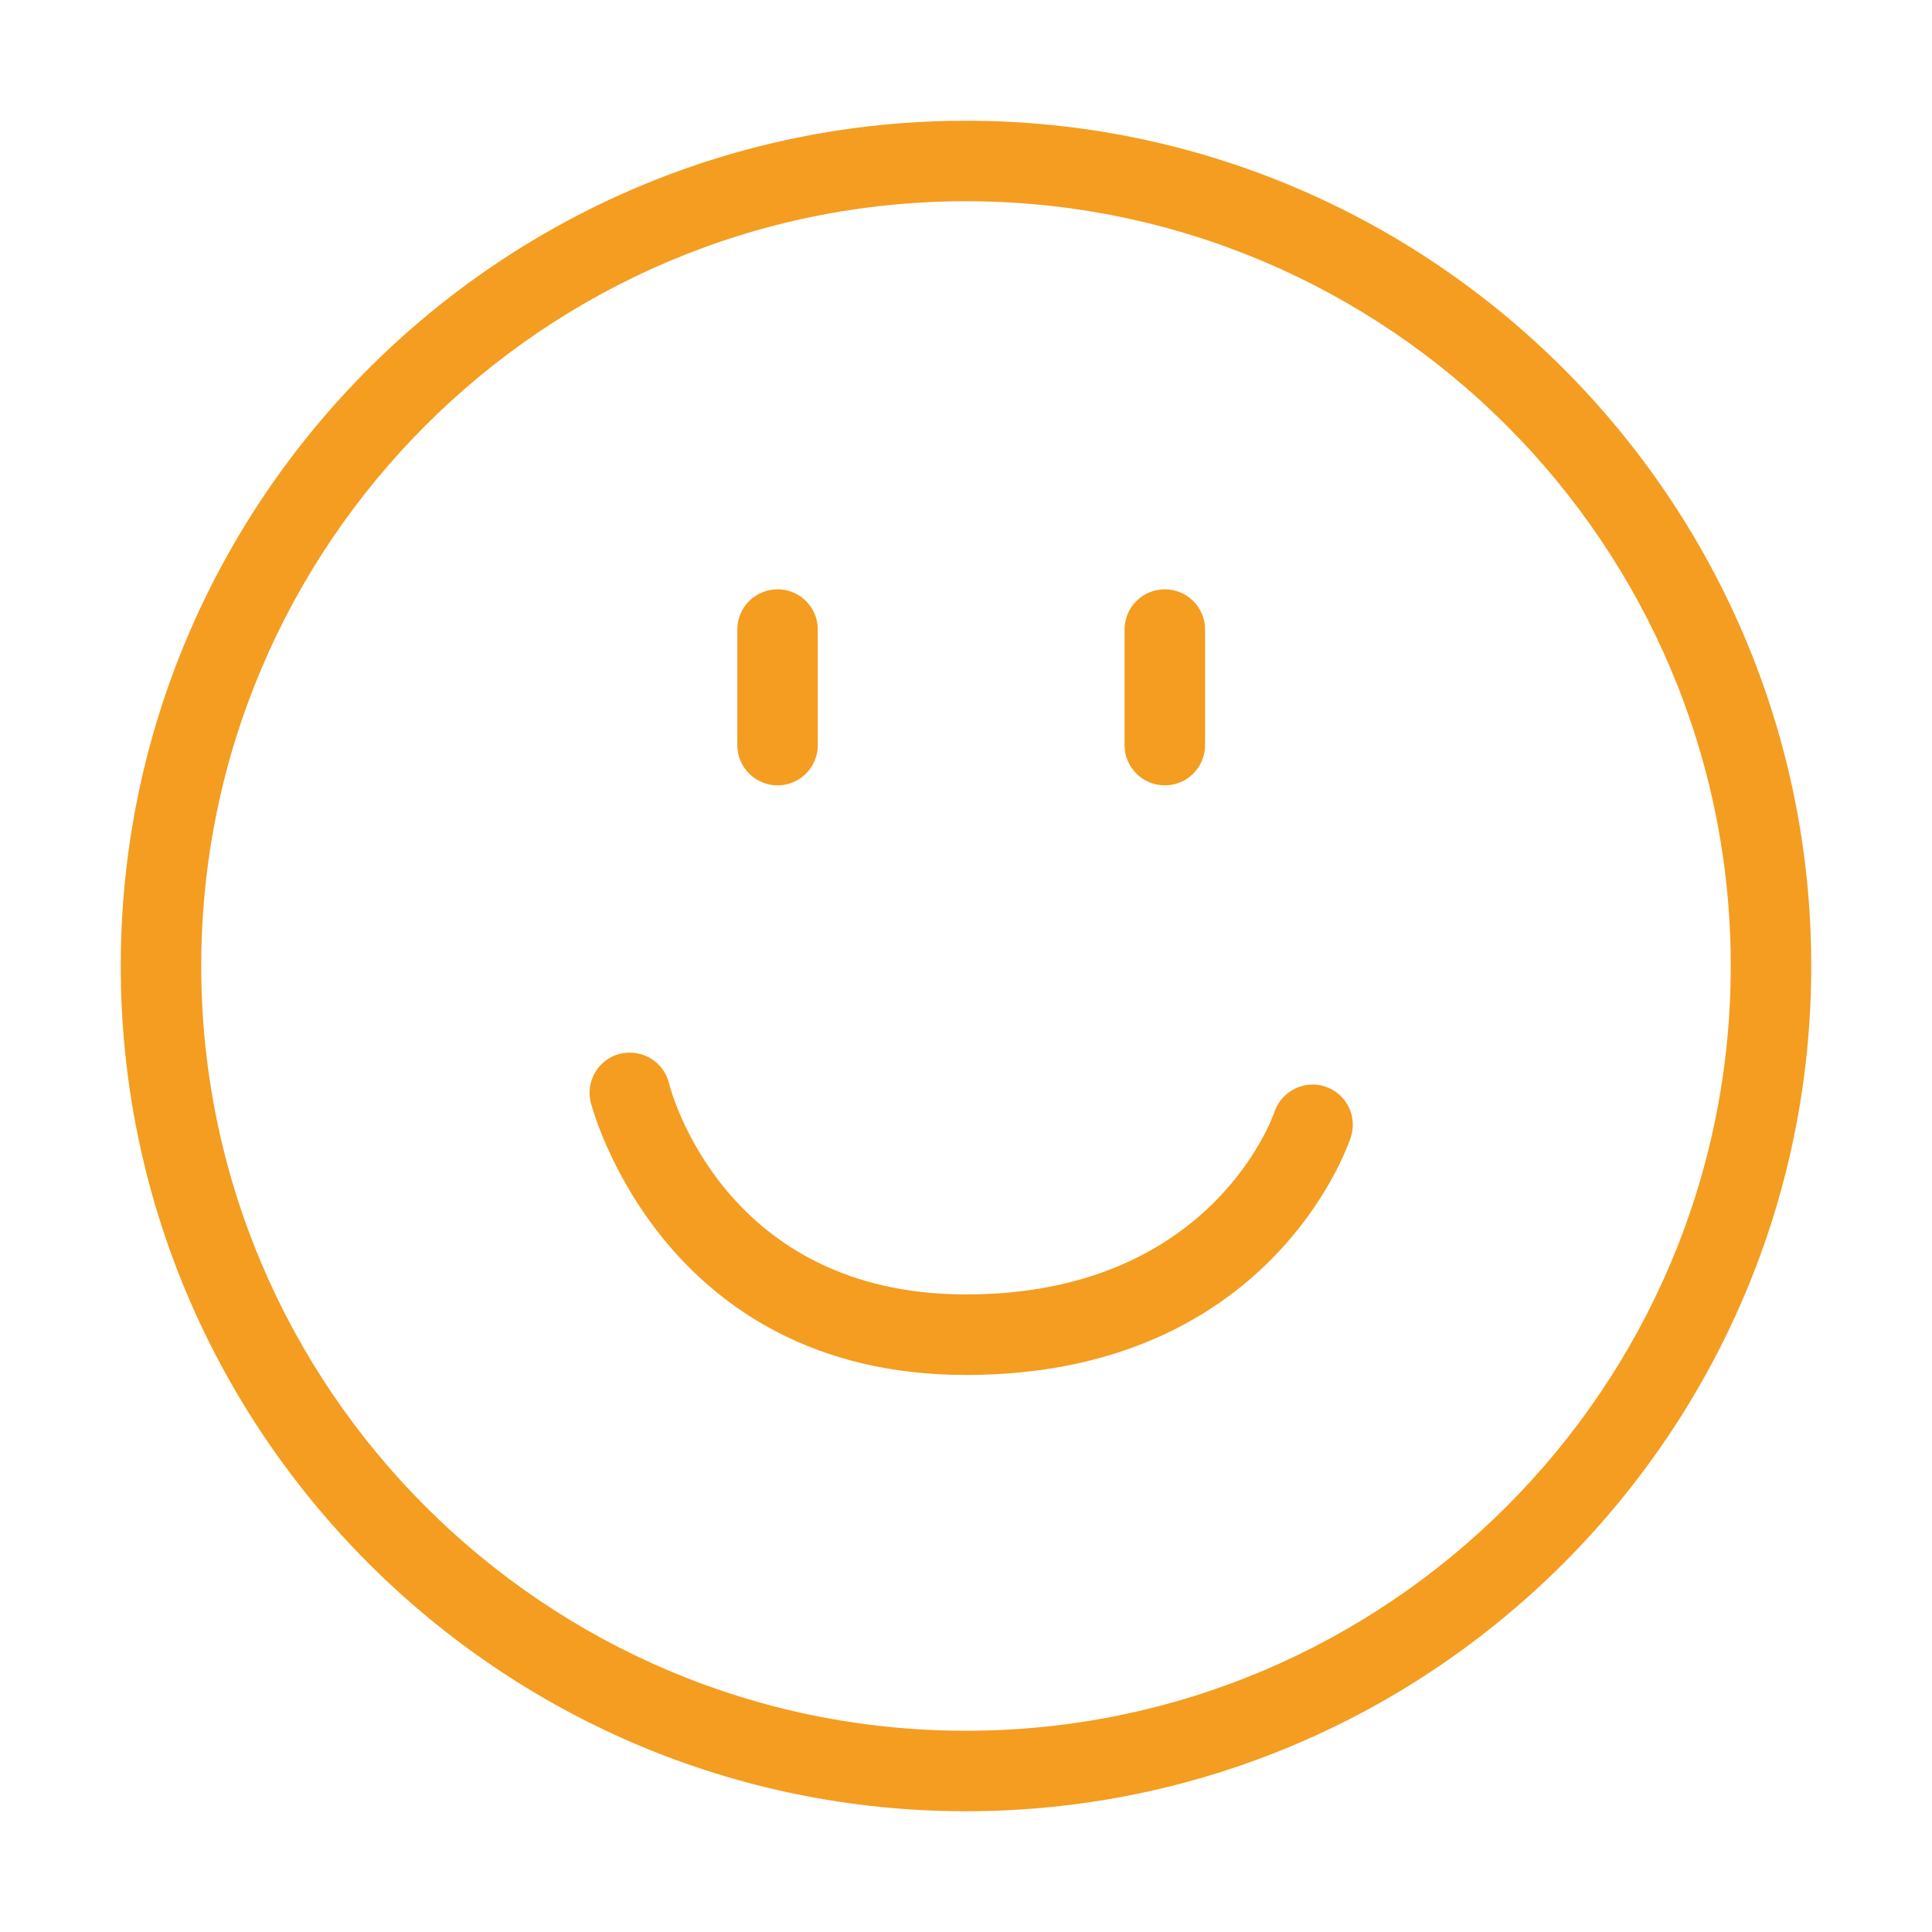 <svg width="44" height="44" viewBox="0 0 44 44" fill="none" xmlns="http://www.w3.org/2000/svg">
<path d="M30.184 24.746C29.716 24.587 29.187 24.843 29.026 25.321C28.966 25.491 27.538 29.48 22 29.48C16.509 29.48 15.284 24.864 15.236 24.671C15.116 24.179 14.624 23.885 14.128 23.996C13.635 24.116 13.335 24.612 13.453 25.105C13.469 25.165 15.041 31.314 22 31.314C28.902 31.314 30.692 26.122 30.764 25.899C30.921 25.421 30.662 24.907 30.184 24.746Z" fill="#F49D20"/>
<path d="M17.709 17.886C18.215 17.886 18.625 17.476 18.625 16.969V14.337C18.625 13.831 18.215 13.421 17.709 13.421C17.202 13.421 16.792 13.831 16.792 14.337V16.969C16.792 17.476 17.202 17.886 17.709 17.886Z" fill="#F49D20"/>
<path d="M26.528 17.886C27.035 17.886 27.445 17.476 27.445 16.969V14.337C27.445 13.831 27.035 13.421 26.528 13.421C26.021 13.421 25.611 13.831 25.611 14.337V16.969C25.611 17.476 26.021 17.886 26.528 17.886Z" fill="#F49D20"/>
<path d="M22 2.75C11.385 2.75 2.75 11.385 2.75 22C2.75 32.615 11.385 41.25 22 41.25C32.615 41.25 41.25 32.615 41.25 22C41.25 11.385 32.615 2.75 22 2.75ZM22 39.417C12.396 39.417 4.583 31.604 4.583 22C4.583 12.396 12.396 4.583 22 4.583C31.604 4.583 39.417 12.396 39.417 22C39.417 31.604 31.604 39.417 22 39.417Z" fill="#F49D20"/>
</svg>
